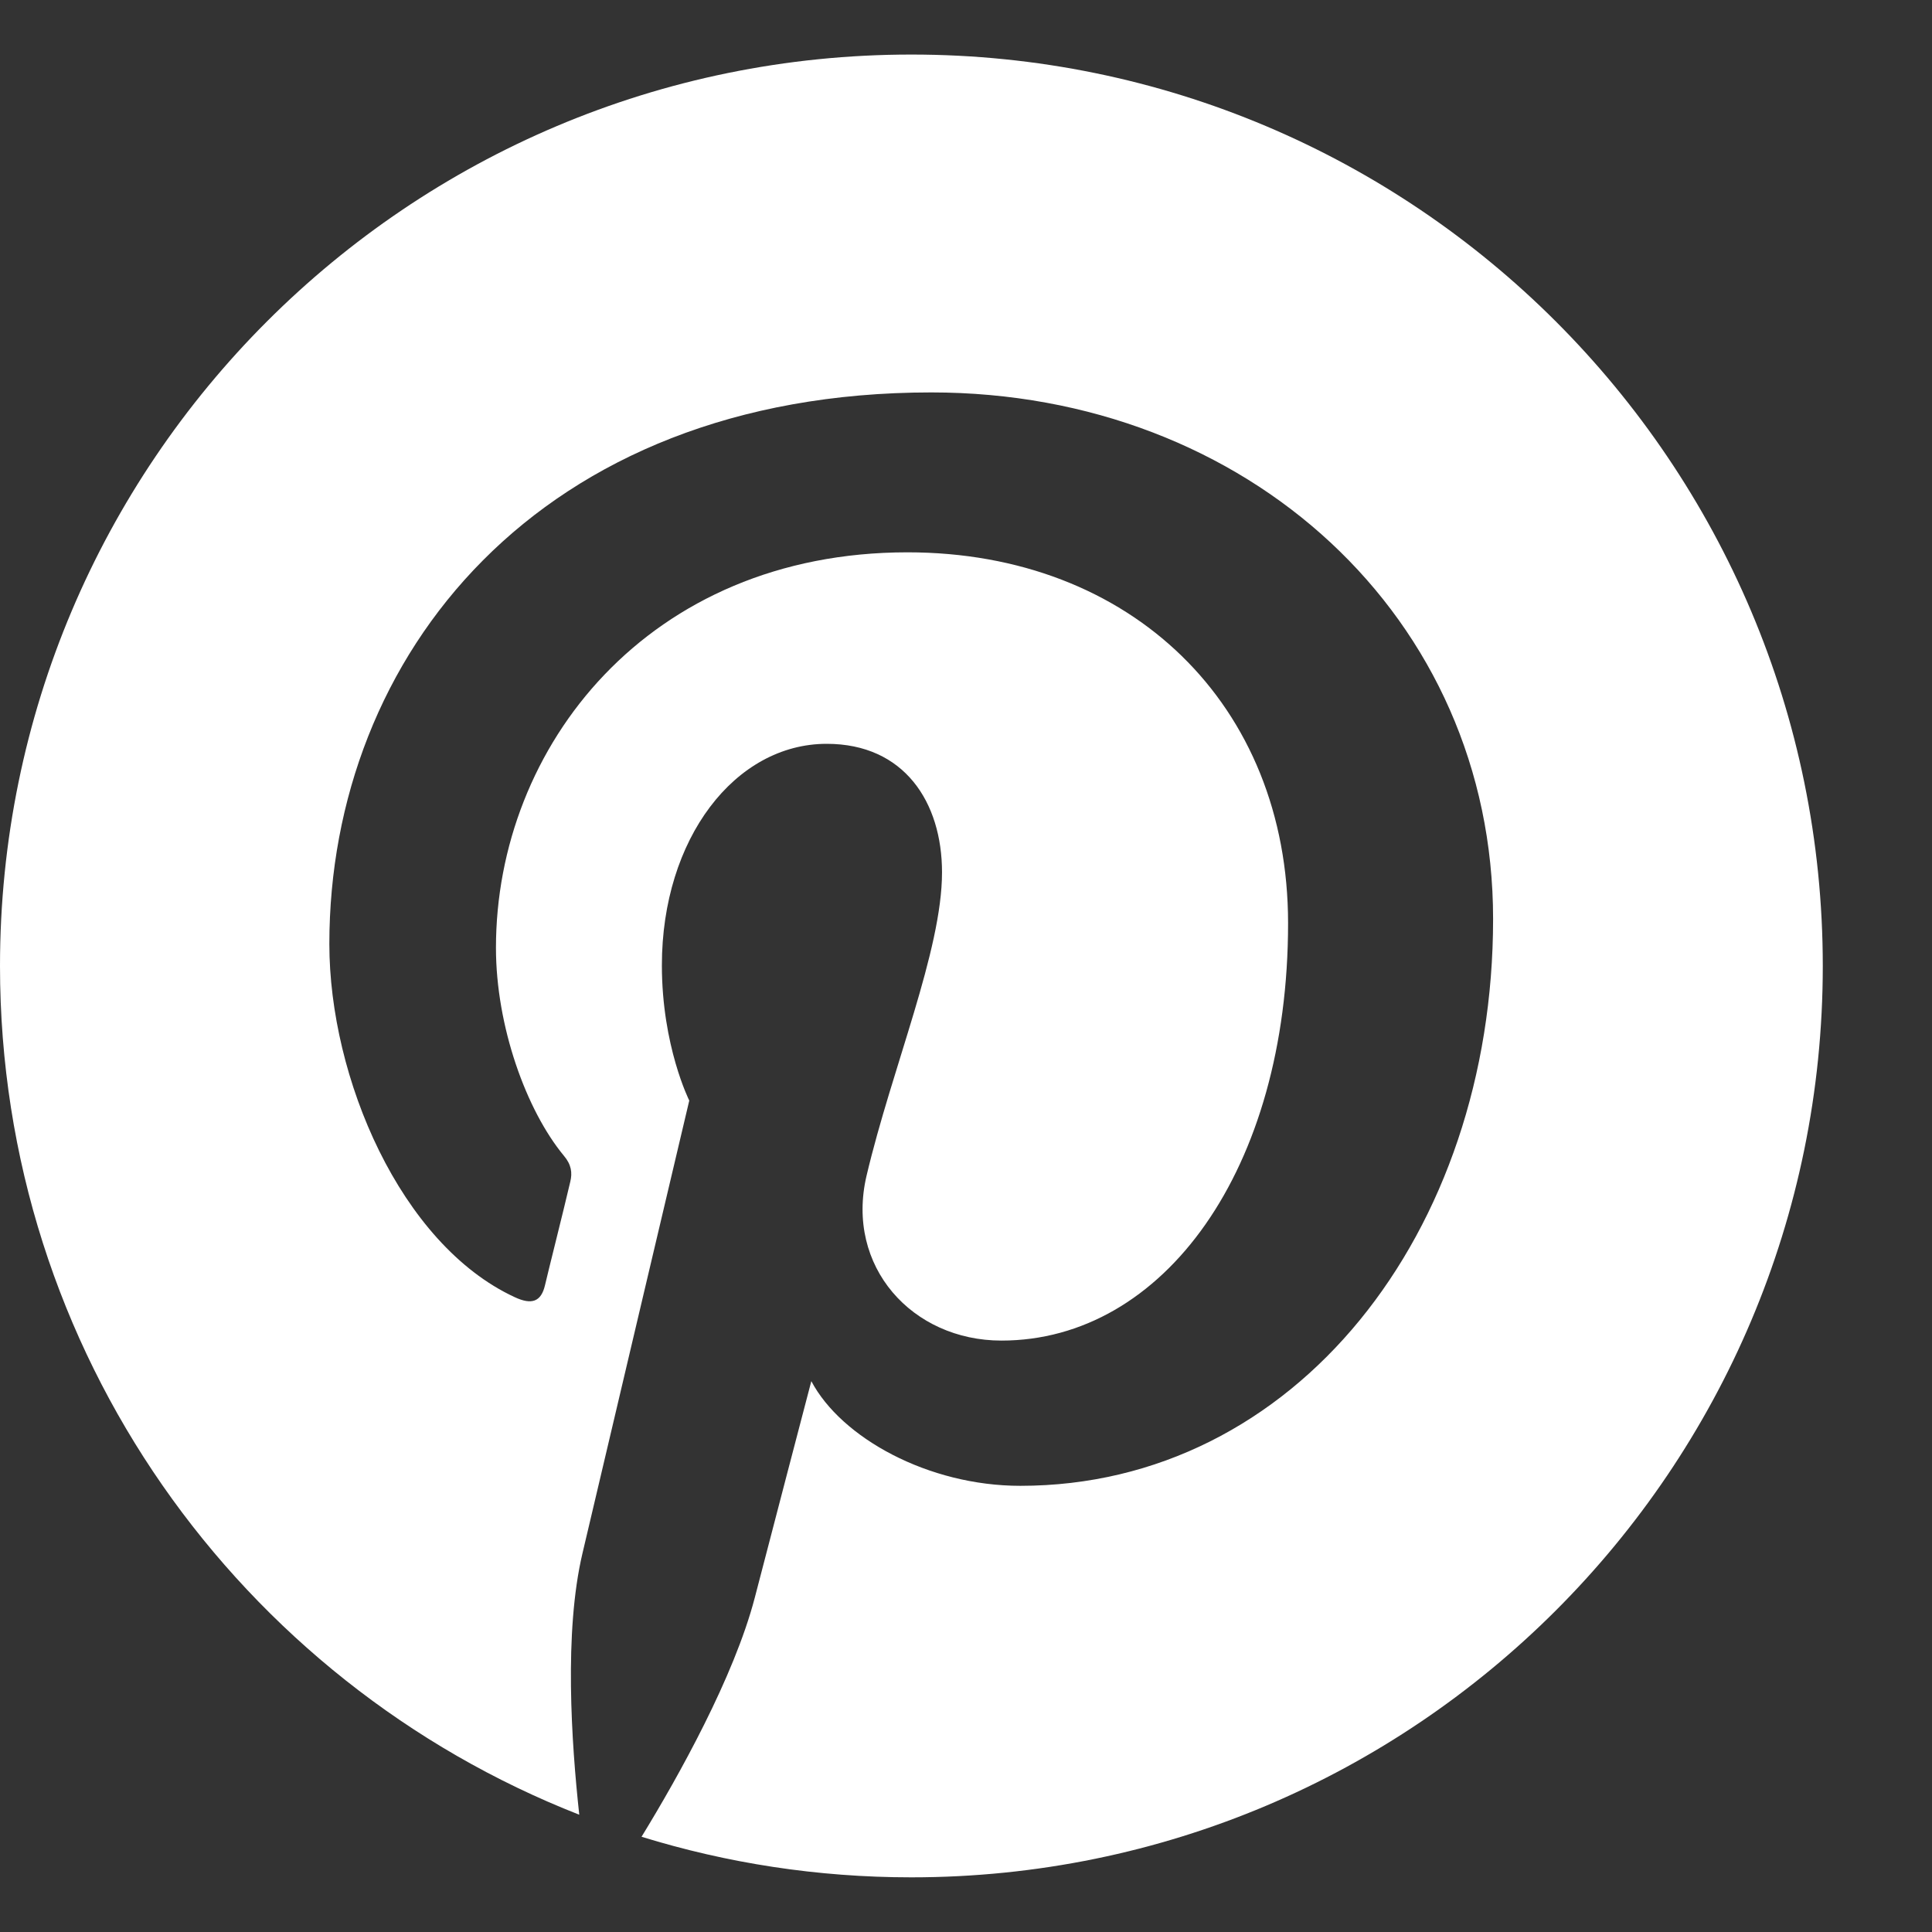 <svg xmlns="http://www.w3.org/2000/svg" fill="none" viewBox="0 0 17 17" height="17" width="17">
<rect x="0" y="0" width="17" height="17" fill="#333333" stroke="none"/>
<path fill="white" d="M8.019 0.48C3.59 0.48 0 4.07 0 8.5C0 11.899 2.115 14.8 5.097 15.968C5.028 15.332 4.962 14.361 5.125 13.669C5.272 13.042 6.065 9.684 6.065 9.684C6.065 9.684 5.824 9.205 5.824 8.494C5.824 7.378 6.469 6.545 7.274 6.545C7.957 6.545 8.289 7.059 8.289 7.676C8.289 8.365 7.85 9.393 7.625 10.345C7.437 11.144 8.026 11.796 8.812 11.796C10.237 11.796 11.334 10.292 11.334 8.124C11.334 6.204 9.955 4.86 7.985 4.86C5.704 4.86 4.364 6.57 4.364 8.34C4.364 9.029 4.63 9.769 4.962 10.17C5.028 10.248 5.037 10.32 5.018 10.398C4.959 10.652 4.821 11.197 4.796 11.307C4.762 11.454 4.68 11.485 4.527 11.413C3.524 10.947 2.898 9.484 2.898 8.306C2.898 5.775 4.737 3.453 8.195 3.453C10.977 3.453 13.138 5.436 13.138 8.086C13.138 10.849 11.396 13.074 8.978 13.074C8.167 13.074 7.402 12.651 7.139 12.153C7.139 12.153 6.738 13.684 6.641 14.06C6.459 14.756 5.971 15.63 5.645 16.162C6.397 16.394 7.192 16.519 8.019 16.519C12.449 16.519 16.039 12.93 16.039 8.5C16.039 4.07 12.449 0.48 8.019 0.48Z"></path>
</svg>

